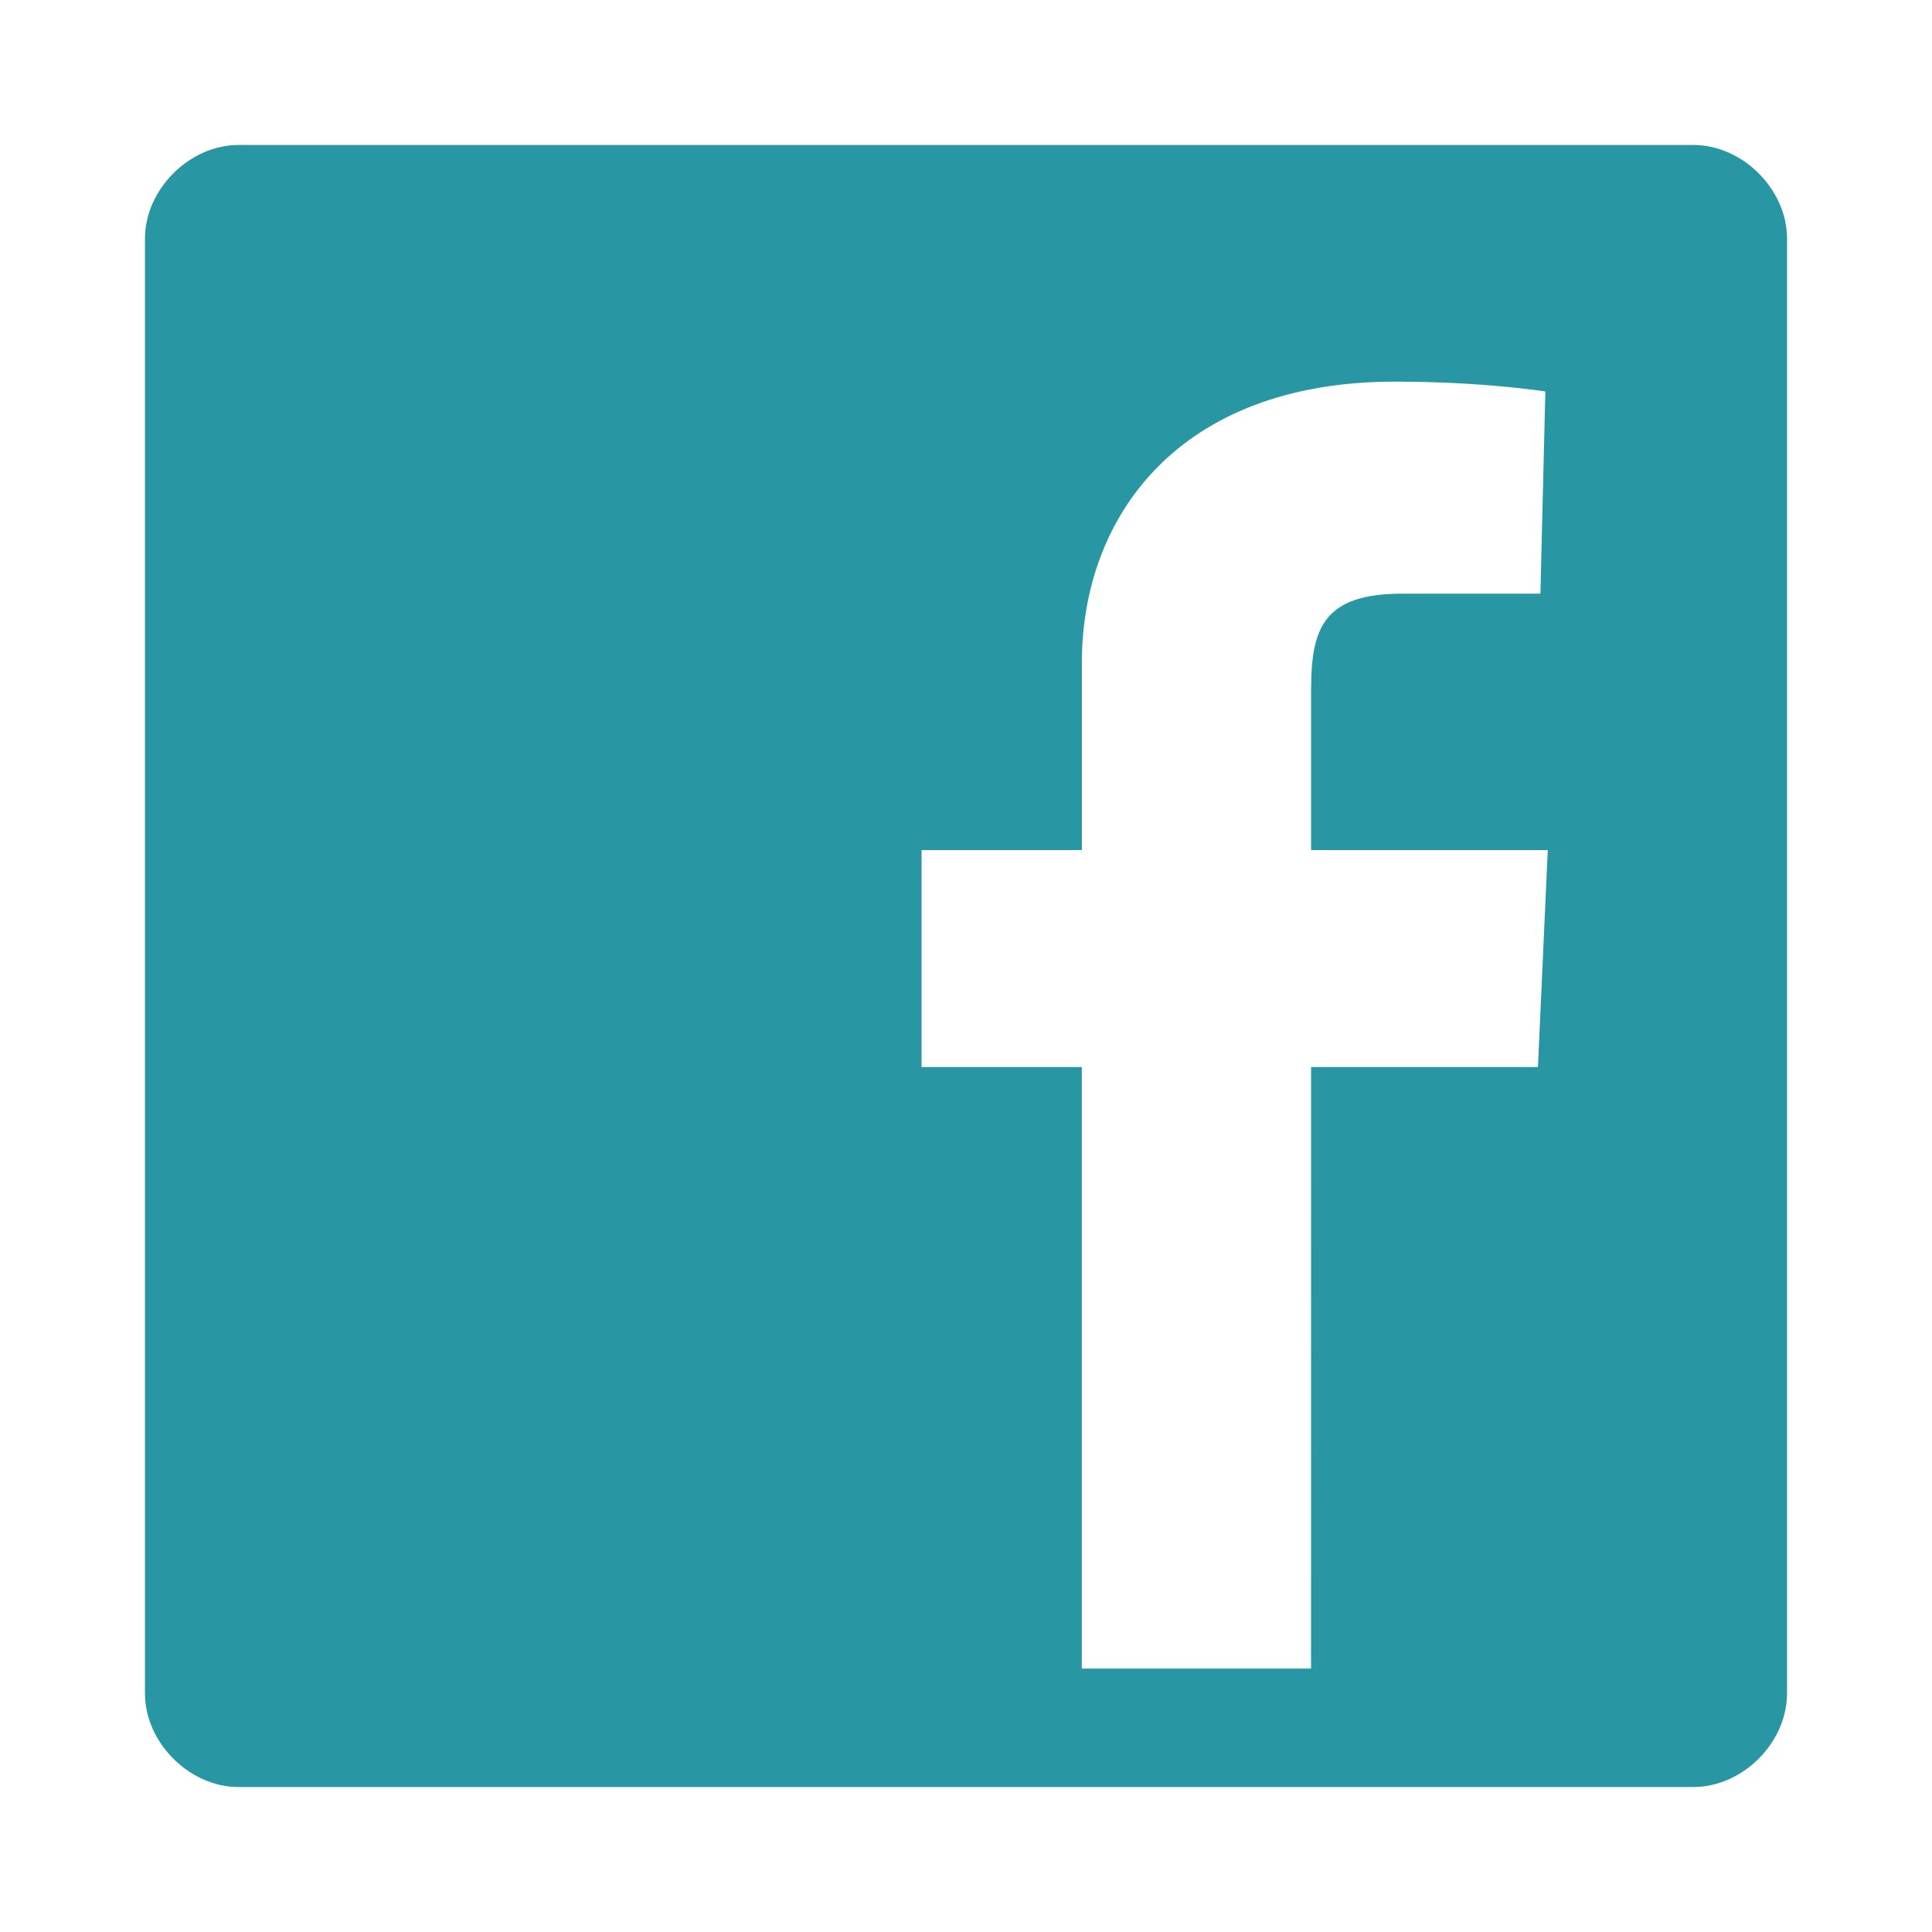 <?xml version="1.0" encoding="UTF-8" standalone="no"?>
<svg
   fill="#2997A3"
   width="800px"
   height="800px"
   viewBox="-5.5 0 32 32"
   version="1.1"
   id="svg1"
   sodipodi:docname="facebook.svg"
   inkscape:version="1.3.2 (091e20e, 2023-11-25, custom)"
   xmlns:inkscape="http://www.inkscape.org/namespaces/inkscape"
   xmlns:sodipodi="http://sodipodi.sourceforge.net/DTD/sodipodi-0.dtd"
   xmlns="http://www.w3.org/2000/svg"
   xmlns:svg="http://www.w3.org/2000/svg">
  <defs
     id="defs1" />
  <sodipodi:namedview
     id="namedview1"
     pagecolor="#ffffff"
     bordercolor="#666666"
     borderopacity="1.0"
     inkscape:showpageshadow="2"
     inkscape:pageopacity="0.0"
     inkscape:pagecheckerboard="0"
     inkscape:deskcolor="#d1d1d1"
     inkscape:zoom="0.98375"
     inkscape:cx="400"
     inkscape:cy="400"
     inkscape:window-width="2400"
     inkscape:window-height="1271"
     inkscape:window-x="-9"
     inkscape:window-y="-9"
     inkscape:window-maximized="1"
     inkscape:current-layer="svg1" />
  <title
     id="title1">facebook</title>
  <path
     d="M -1.547,2.401 H 22.547 c 0.817,0 1.552,0.736 1.552,1.552 V 28.047 c 0,0.817 -0.736,1.552 -1.552,1.552 H -1.547 c -0.817,0 -1.552,-0.736 -1.552,-1.552 V 3.953 c 0,-0.817 0.736,-1.552 1.552,-1.552 z M 16.216,17.673 h 3.757 l 0.163,-3.593 h -3.92 v -2.654 c 0,-1.021 0.204,-1.593 1.511,-1.593 h 2.287 l 0.082,-3.349 c 0,0 -1.021,-0.163 -2.491,-0.163 -3.593,0 -5.186,2.246 -5.186,4.656 v 3.103 H 9.764 v 3.593 h 2.654 v 9.964 h 3.797 z"
     id="path1"
     style="stroke-width:1.307" />
</svg>
